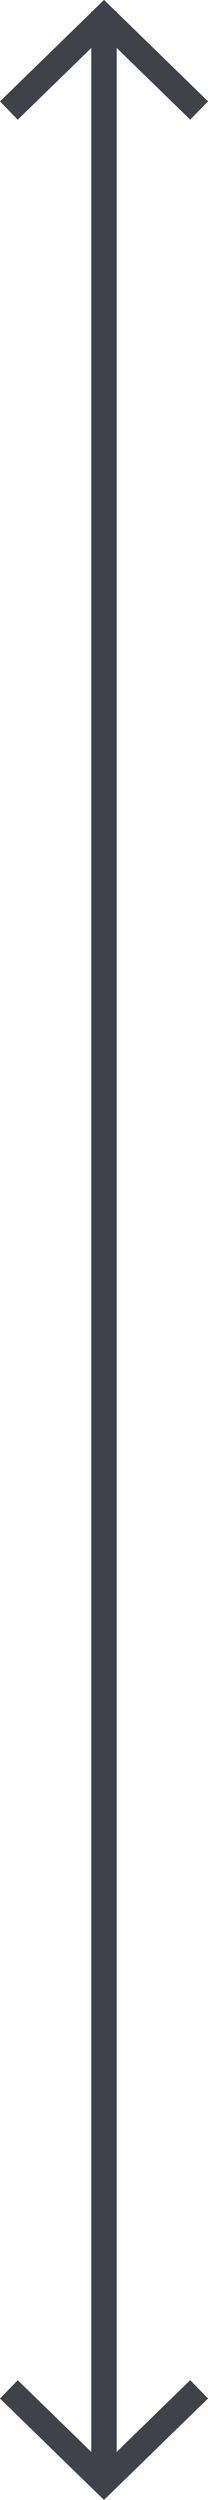 <svg xmlns="http://www.w3.org/2000/svg" width="16.359" height="195.788" viewBox="0 0 16.359 195.788">
  <path id="Union_2" data-name="Union 2" d="M-5080.518,11933.109l-7.481-7.266,1.393-1.436,5.786,5.618v-188.27l-5.786,5.618-1.393-1.435,7.179-6.972v-.075h.078l.922-.9.7.677.225.219h.077v.075l7.179,6.972-1.4,1.435-5.784-5.617v188.269l5.784-5.618,1.4,1.436-8.179,7.942Z" transform="translate(5088 -11737.998)" fill="#3f424b"/>
</svg>

